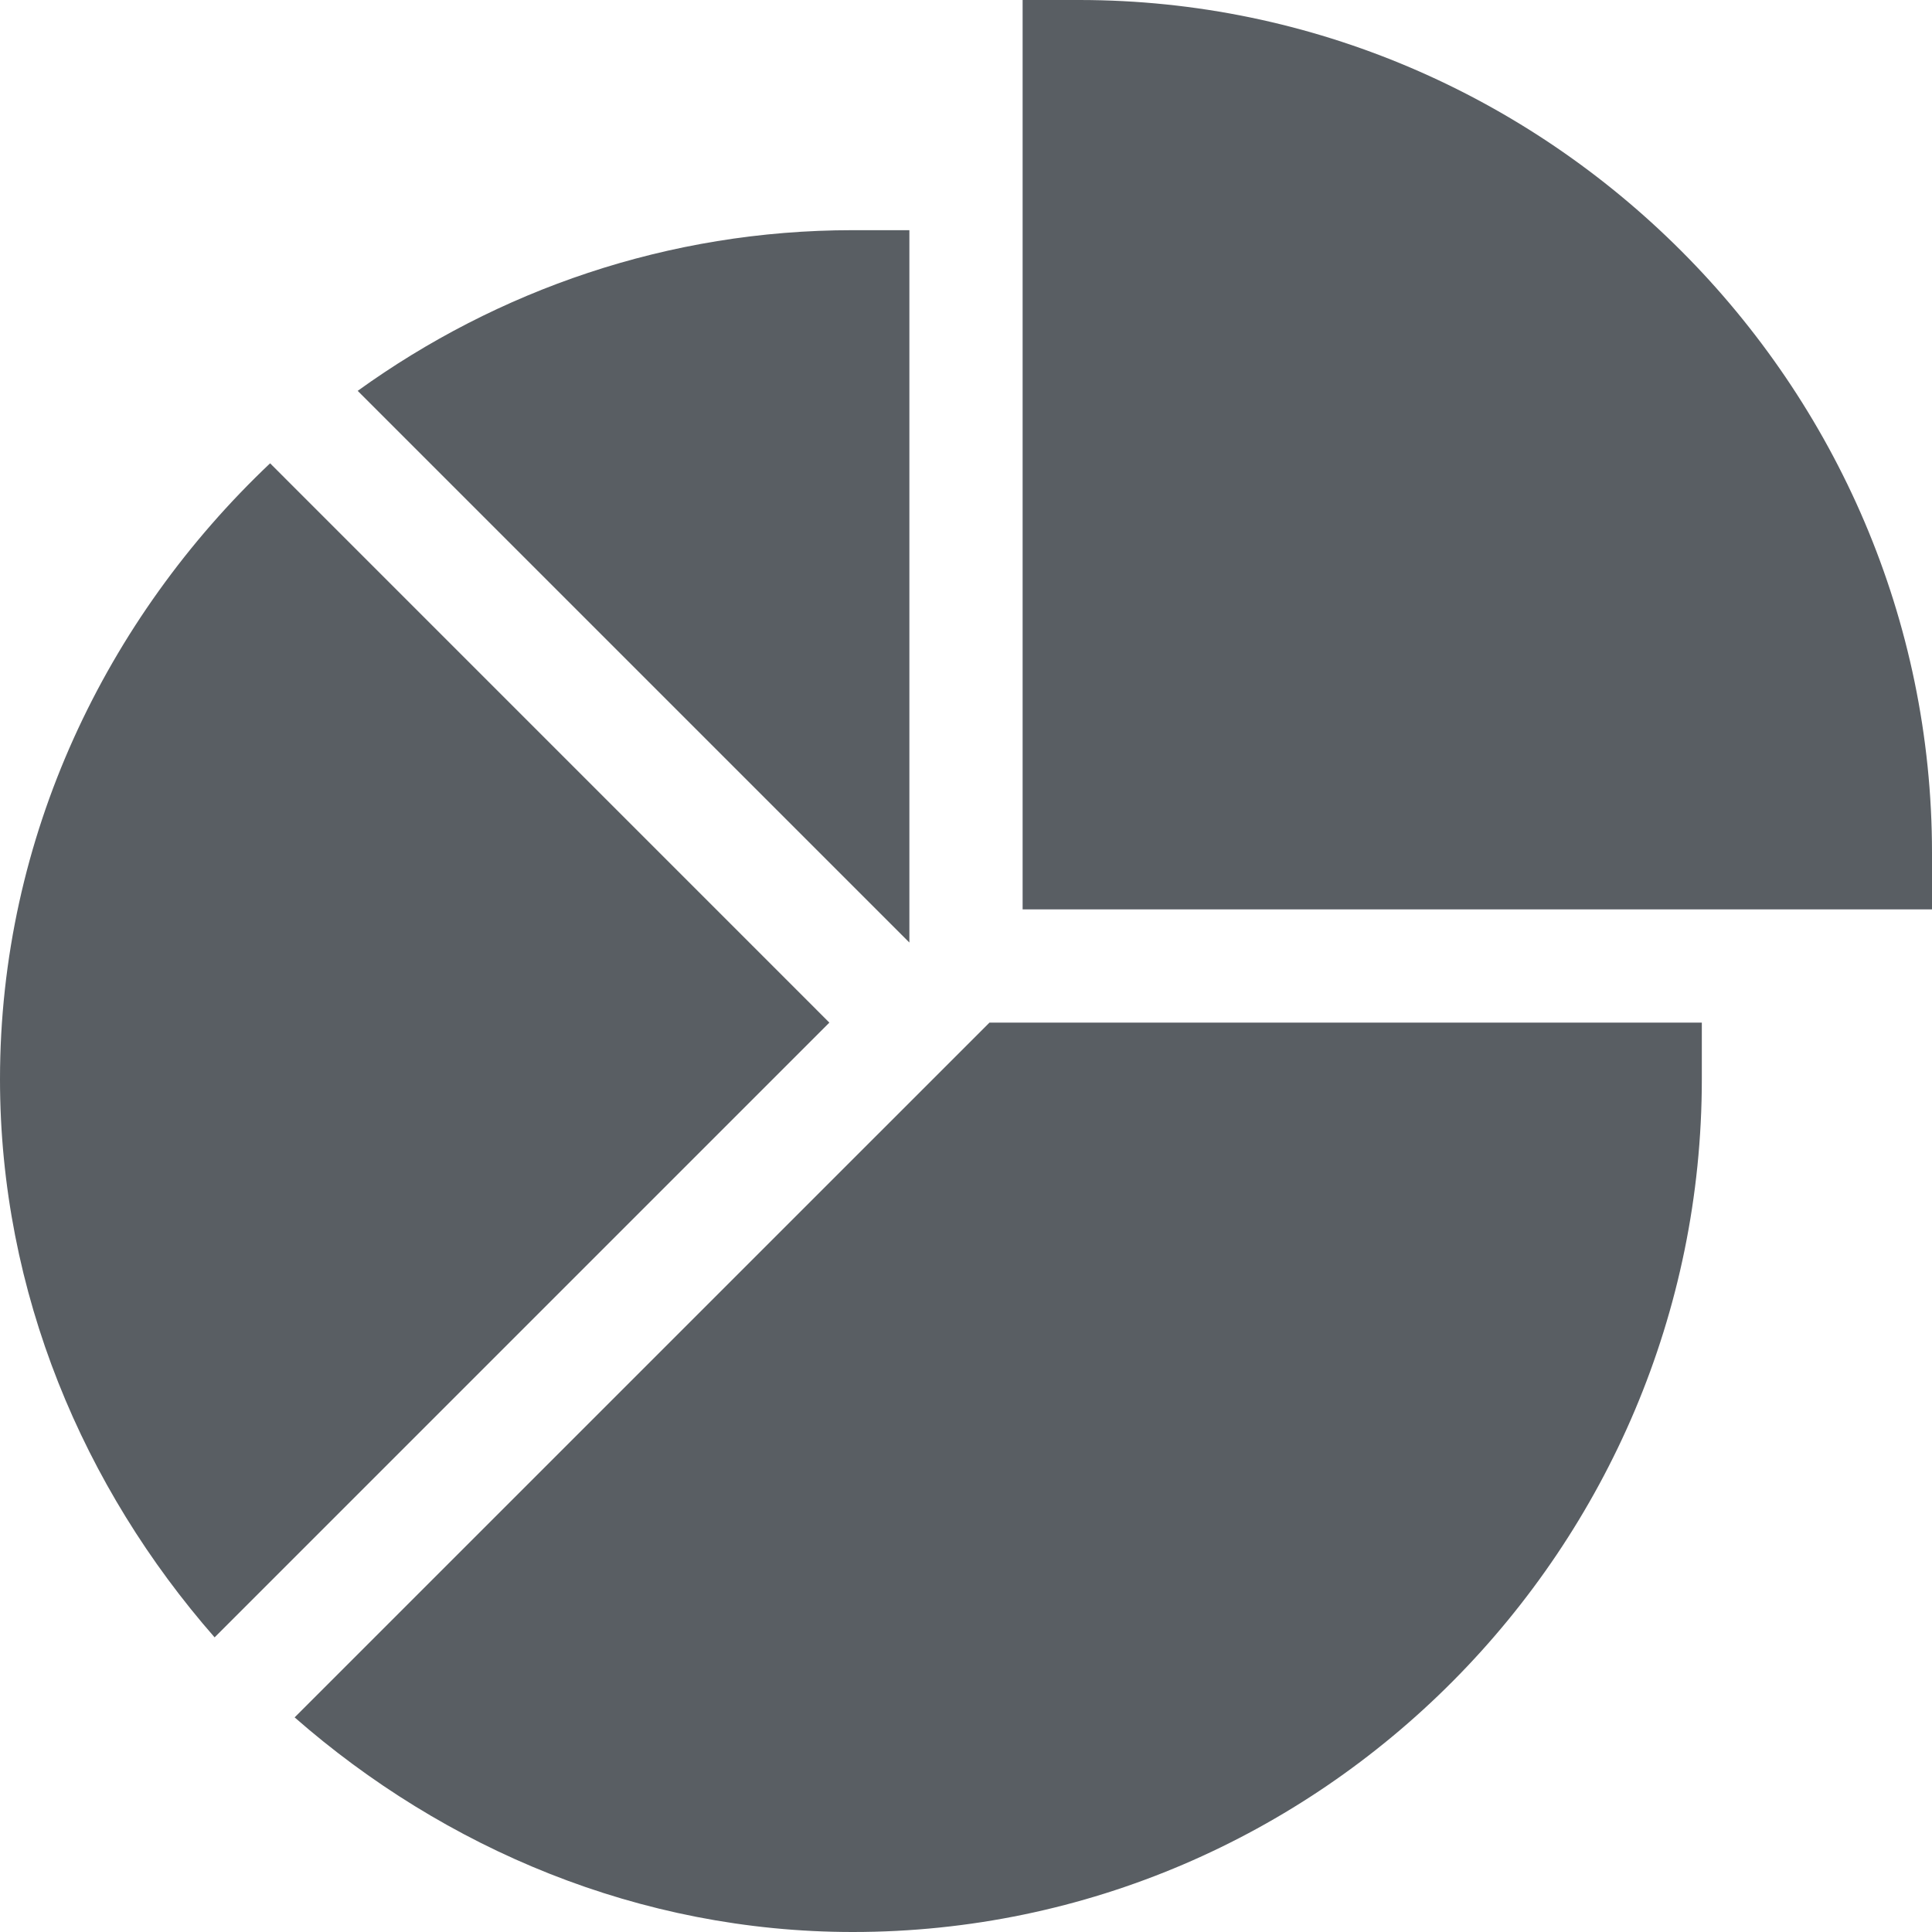 <?xml version="1.0" encoding="UTF-8"?> <svg xmlns="http://www.w3.org/2000/svg" width="36" height="36" viewBox="0 0 36 36" fill="none"> <g clip-path="url(#clip0_247_163)"> <path d="M20.109 0H19.055V16.945H36V15.891C36 7.167 28.833 0 20.109 0ZM5.49 32.001C8.274 34.439 11.908 36 15.891 36C24.614 36 31.711 28.833 31.711 20.109V19.055H18.437L5.49 32.001ZM16.945 4.289H15.891C12.446 4.289 9.266 5.408 6.665 7.283L16.945 17.563V4.289ZM5.033 8.633C1.984 11.519 0 15.59 0 20.109C0 24.092 1.561 27.726 3.999 30.51L15.454 19.055L5.033 8.633Z" fill="#595E63"></path> </g> <defs> <clipPath id="clip0_247_163"> <rect width="36" height="36" fill="white"></rect> </clipPath> </defs> </svg> 